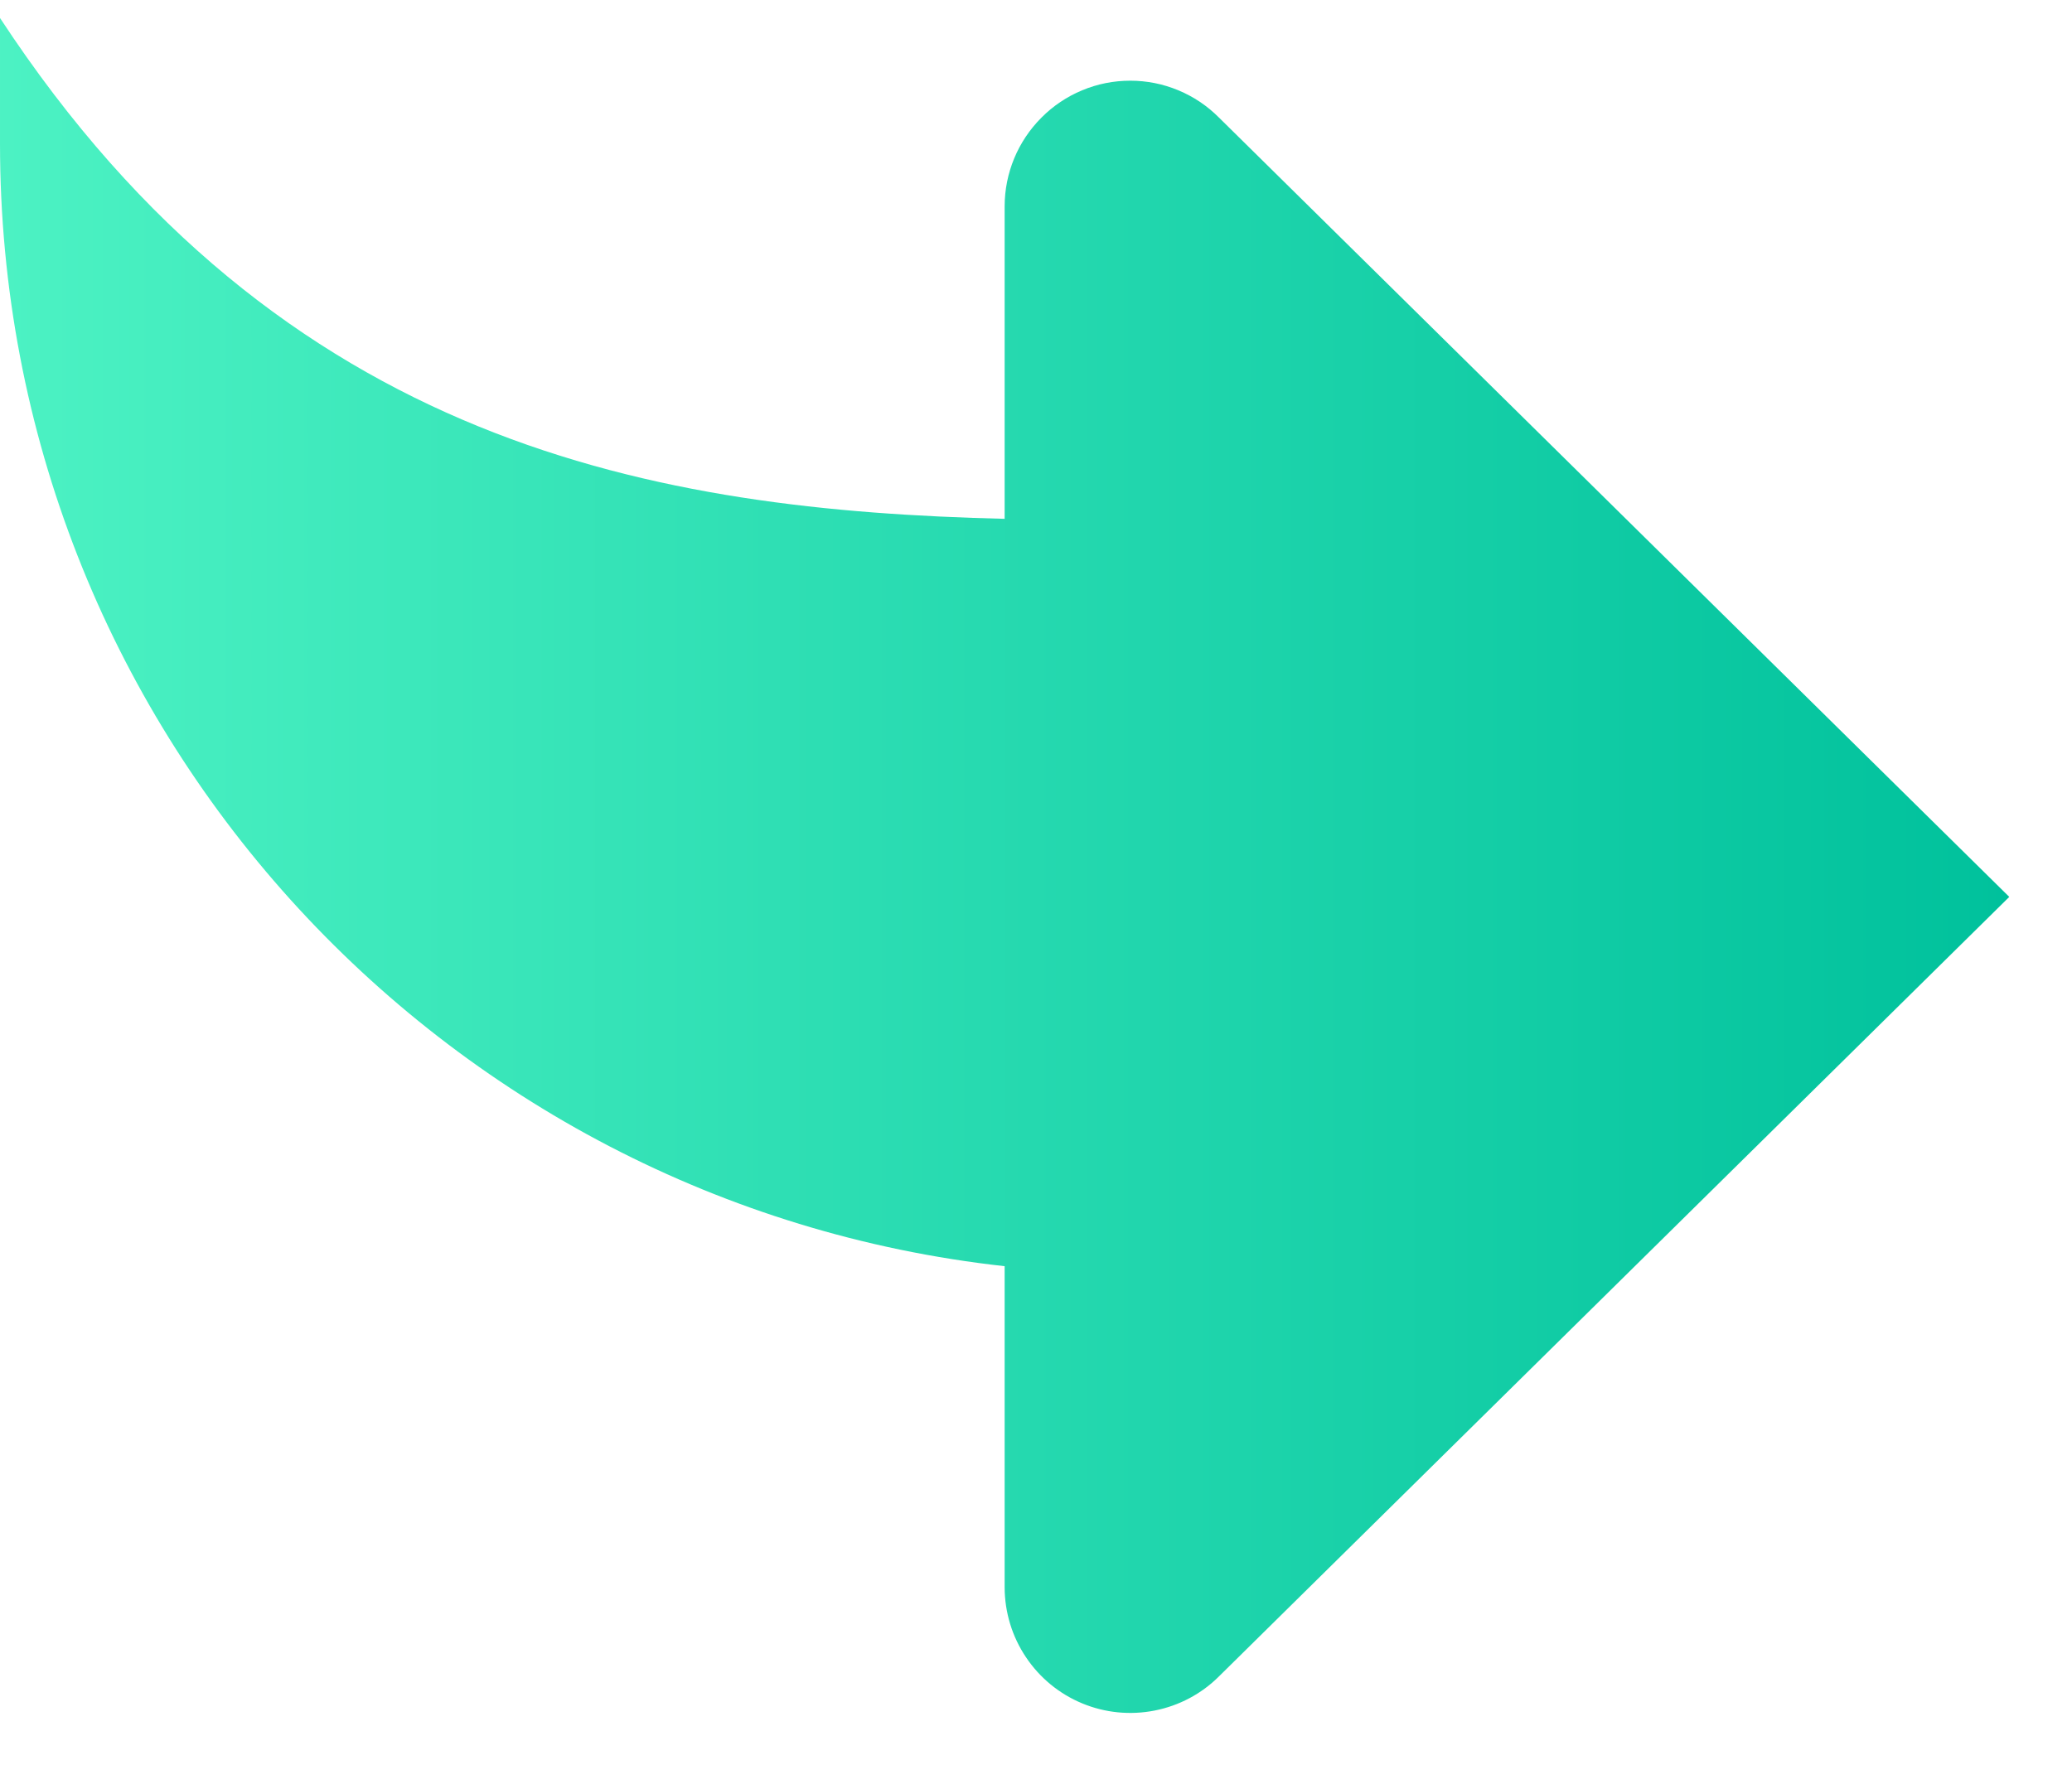 <svg width="22" height="19" viewBox="0 0 22 19" fill="none" xmlns="http://www.w3.org/2000/svg">
<path d="M10.667 13.447V16.859C10.668 17.122 10.746 17.38 10.893 17.599C11.039 17.818 11.247 17.989 11.491 18.09C11.734 18.191 12.002 18.217 12.26 18.166C12.519 18.115 12.757 17.989 12.943 17.803L21.334 9.525L12.943 1.249C12.82 1.125 12.673 1.026 12.511 0.959C12.349 0.891 12.176 0.857 12.001 0.857C11.825 0.857 11.652 0.891 11.49 0.959C11.328 1.026 11.181 1.125 11.058 1.249C10.808 1.499 10.667 1.838 10.667 2.192V5.51C7 5.42 2.994 4.756 3.43323e-05 0.191V1.525C3.43323e-05 7.702 4.667 12.783 10.667 13.447Z" fill="url(#paint0_linear_3106_2516)"/>
<defs>
<linearGradient id="paint0_linear_3106_2516" x1="21.334" y1="9.191" x2="3.50859e-05" y2="9.191" gradientUnits="userSpaceOnUse">
<stop stop-color="#00C19C"/>
<stop offset="1" stop-color="#4CF2C3"/>
</linearGradient>
</defs>
</svg>
